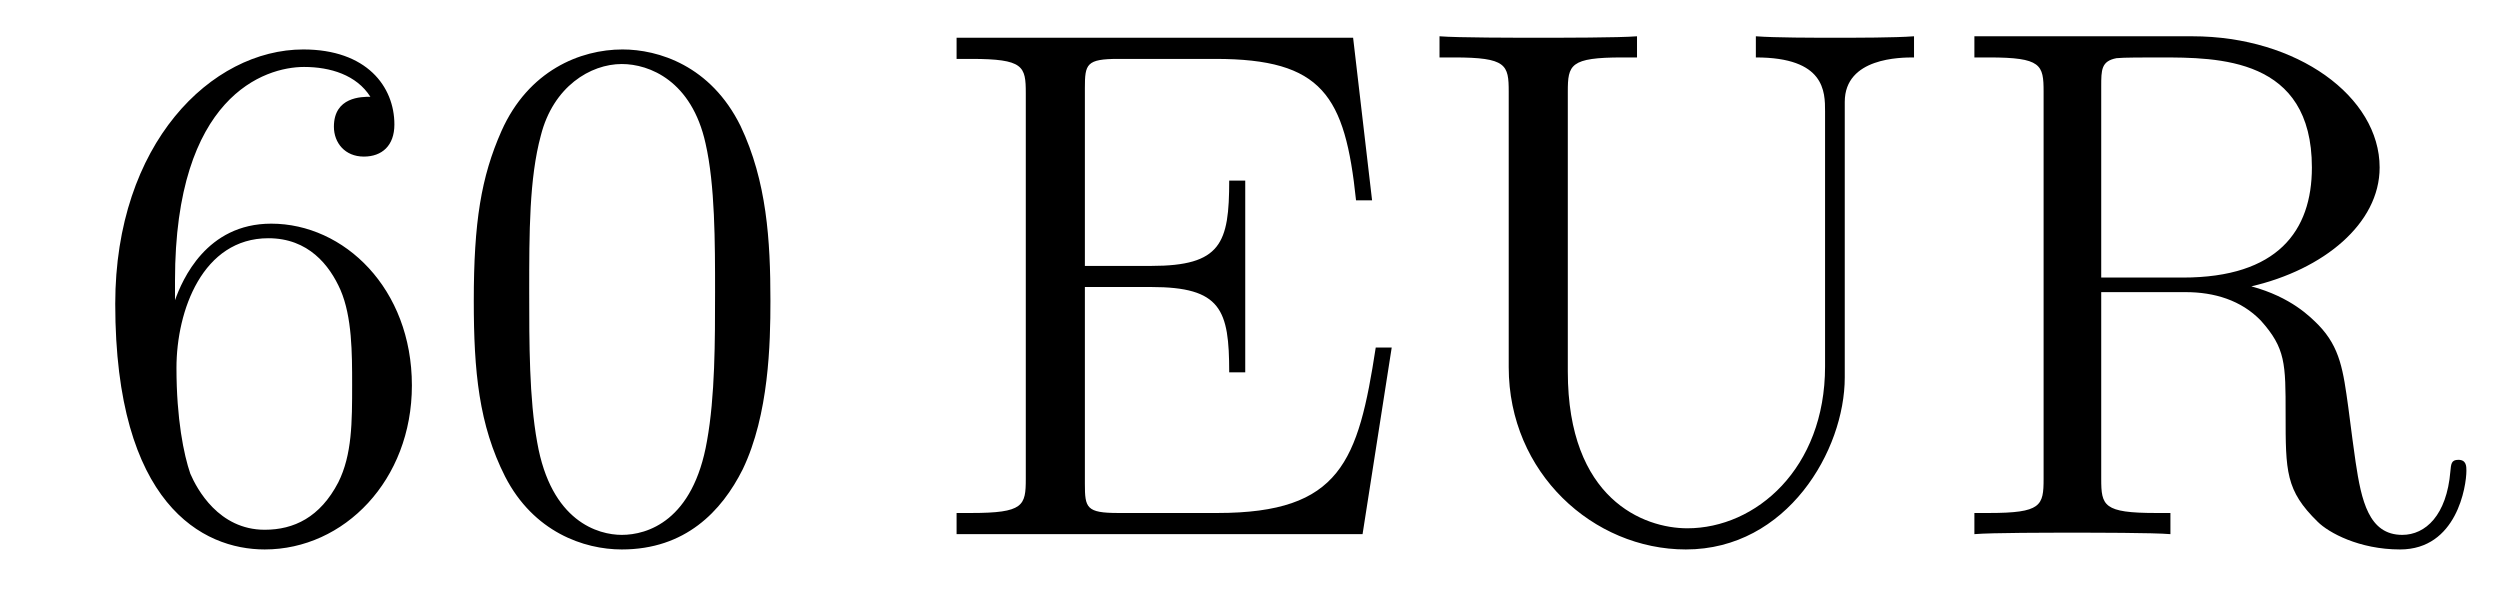 <?xml version='1.0'?>
<!-- This file was generated by dvisvgm 1.14.1 -->
<svg height='10pt' version='1.1' viewBox='0 -10 41 10' width='41pt' xmlns='http://www.w3.org/2000/svg' xmlns:xlink='http://www.w3.org/1999/xlink'>
<g id='page1'>
<g transform='matrix(1 0 0 1 -127 653)'>
<path d='M129.87 -658.4C129.87 -661.424 131.341 -661.902 131.986 -661.902C132.417 -661.902 132.847 -661.771 133.074 -661.413C132.931 -661.413 132.476 -661.413 132.476 -660.922C132.476 -660.659 132.656 -660.432 132.967 -660.432C133.265 -660.432 133.468 -660.612 133.468 -660.958C133.468 -661.58 133.014 -662.189 131.974 -662.189C130.468 -662.189 128.89 -660.648 128.89 -658.017C128.89 -654.73 130.325 -653.989 131.341 -653.989C132.644 -653.989 133.755 -655.125 133.755 -656.679C133.755 -658.268 132.644 -659.332 131.448 -659.332C130.384 -659.332 129.99 -658.412 129.87 -658.077V-658.4ZM131.341 -654.312C130.587 -654.312 130.229 -654.981 130.121 -655.232C130.014 -655.543 129.894 -656.129 129.894 -656.966C129.894 -657.91 130.325 -659.093 131.401 -659.093C132.058 -659.093 132.405 -658.651 132.584 -658.245C132.775 -657.802 132.775 -657.205 132.775 -656.691C132.775 -656.081 132.775 -655.543 132.548 -655.089C132.249 -654.515 131.819 -654.312 131.341 -654.312ZM139.635 -658.065C139.635 -659.058 139.576 -660.026 139.145 -660.934C138.655 -661.927 137.794 -662.189 137.209 -662.189C136.515 -662.189 135.666 -661.843 135.224 -660.851C134.89 -660.097 134.77 -659.356 134.77 -658.065C134.77 -656.906 134.854 -656.033 135.284 -655.184C135.75 -654.276 136.575 -653.989 137.197 -653.989C138.237 -653.989 138.834 -654.611 139.181 -655.304C139.611 -656.2 139.635 -657.372 139.635 -658.065ZM137.197 -654.228C136.814 -654.228 136.037 -654.443 135.81 -655.746C135.679 -656.463 135.679 -657.372 135.679 -658.209C135.679 -659.189 135.679 -660.073 135.87 -660.779C136.073 -661.58 136.683 -661.95 137.197 -661.95C137.651 -661.95 138.344 -661.675 138.571 -660.648C138.727 -659.966 138.727 -659.022 138.727 -658.209C138.727 -657.408 138.727 -656.499 138.595 -655.77C138.368 -654.455 137.615 -654.228 137.197 -654.228Z' fill-rule='evenodd'/>
<path d='M149.824 -657.3H149.562C149.275 -655.435 148.988 -654.587 146.967 -654.587H145.342C144.816 -654.587 144.792 -654.67 144.792 -655.065V-658.293H145.88C147.027 -658.293 147.159 -657.922 147.159 -656.894H147.422V-660.038H147.159C147.159 -659.01 147.027 -658.639 145.88 -658.639H144.792V-661.556C144.792 -661.95 144.816 -662.034 145.342 -662.034H146.932C148.689 -662.034 149.059 -661.436 149.239 -659.715H149.502L149.191 -662.381H142.688V-662.034H142.927C143.788 -662.034 143.823 -661.914 143.823 -661.472V-655.148C143.823 -654.706 143.788 -654.587 142.927 -654.587H142.688V-654.24H149.346L149.824 -657.3ZM156.931 -656.989C156.931 -655.316 155.796 -654.336 154.672 -654.336C153.955 -654.336 152.712 -654.814 152.712 -656.906V-661.496C152.712 -661.938 152.748 -662.058 153.608 -662.058H153.847V-662.405C153.561 -662.381 152.58 -662.381 152.234 -662.381C151.875 -662.381 150.895 -662.381 150.608 -662.405V-662.058H150.847C151.708 -662.058 151.743 -661.938 151.743 -661.496V-656.977C151.743 -655.244 153.13 -653.989 154.648 -653.989C156.31 -653.989 157.254 -655.615 157.254 -656.81V-661.329C157.254 -662.058 158.175 -662.058 158.39 -662.058V-662.405C158.079 -662.381 157.434 -662.381 157.099 -662.381C156.752 -662.381 156.107 -662.381 155.796 -662.405V-662.058C156.931 -662.058 156.931 -661.496 156.931 -661.173V-656.989ZM163.922 -658.304C165.106 -658.579 166.026 -659.332 166.026 -660.253C166.026 -661.413 164.676 -662.405 162.954 -662.405H159.38V-662.058H159.619C160.479 -662.058 160.515 -661.938 160.515 -661.496V-655.148C160.515 -654.706 160.479 -654.587 159.619 -654.587H159.38V-654.24C159.654 -654.264 160.635 -654.264 160.982 -654.264C161.328 -654.264 162.321 -654.264 162.595 -654.24V-654.587H162.356C161.496 -654.587 161.46 -654.706 161.46 -655.148V-658.209H162.846C163.313 -658.209 163.755 -658.077 164.078 -657.742C164.484 -657.288 164.484 -657.037 164.484 -656.212C164.484 -655.268 164.484 -654.957 165.01 -654.443C165.189 -654.264 165.691 -653.989 166.361 -653.989C167.293 -653.989 167.449 -655.029 167.449 -655.28C167.449 -655.352 167.449 -655.459 167.317 -655.459C167.198 -655.459 167.198 -655.387 167.186 -655.268C167.126 -654.551 166.779 -654.228 166.397 -654.228C165.847 -654.228 165.727 -654.79 165.632 -655.423C165.62 -655.507 165.548 -656.021 165.512 -656.32C165.429 -656.918 165.381 -657.3 165.022 -657.671C164.89 -657.802 164.58 -658.125 163.922 -658.304ZM162.799 -658.448H161.46V-661.58C161.46 -661.855 161.46 -661.998 161.711 -662.046C161.818 -662.058 162.177 -662.058 162.416 -662.058C163.384 -662.058 164.915 -662.058 164.915 -660.253C164.915 -659.213 164.353 -658.448 162.799 -658.448Z' fill-rule='evenodd'/>
</g>
</g>
</svg>
